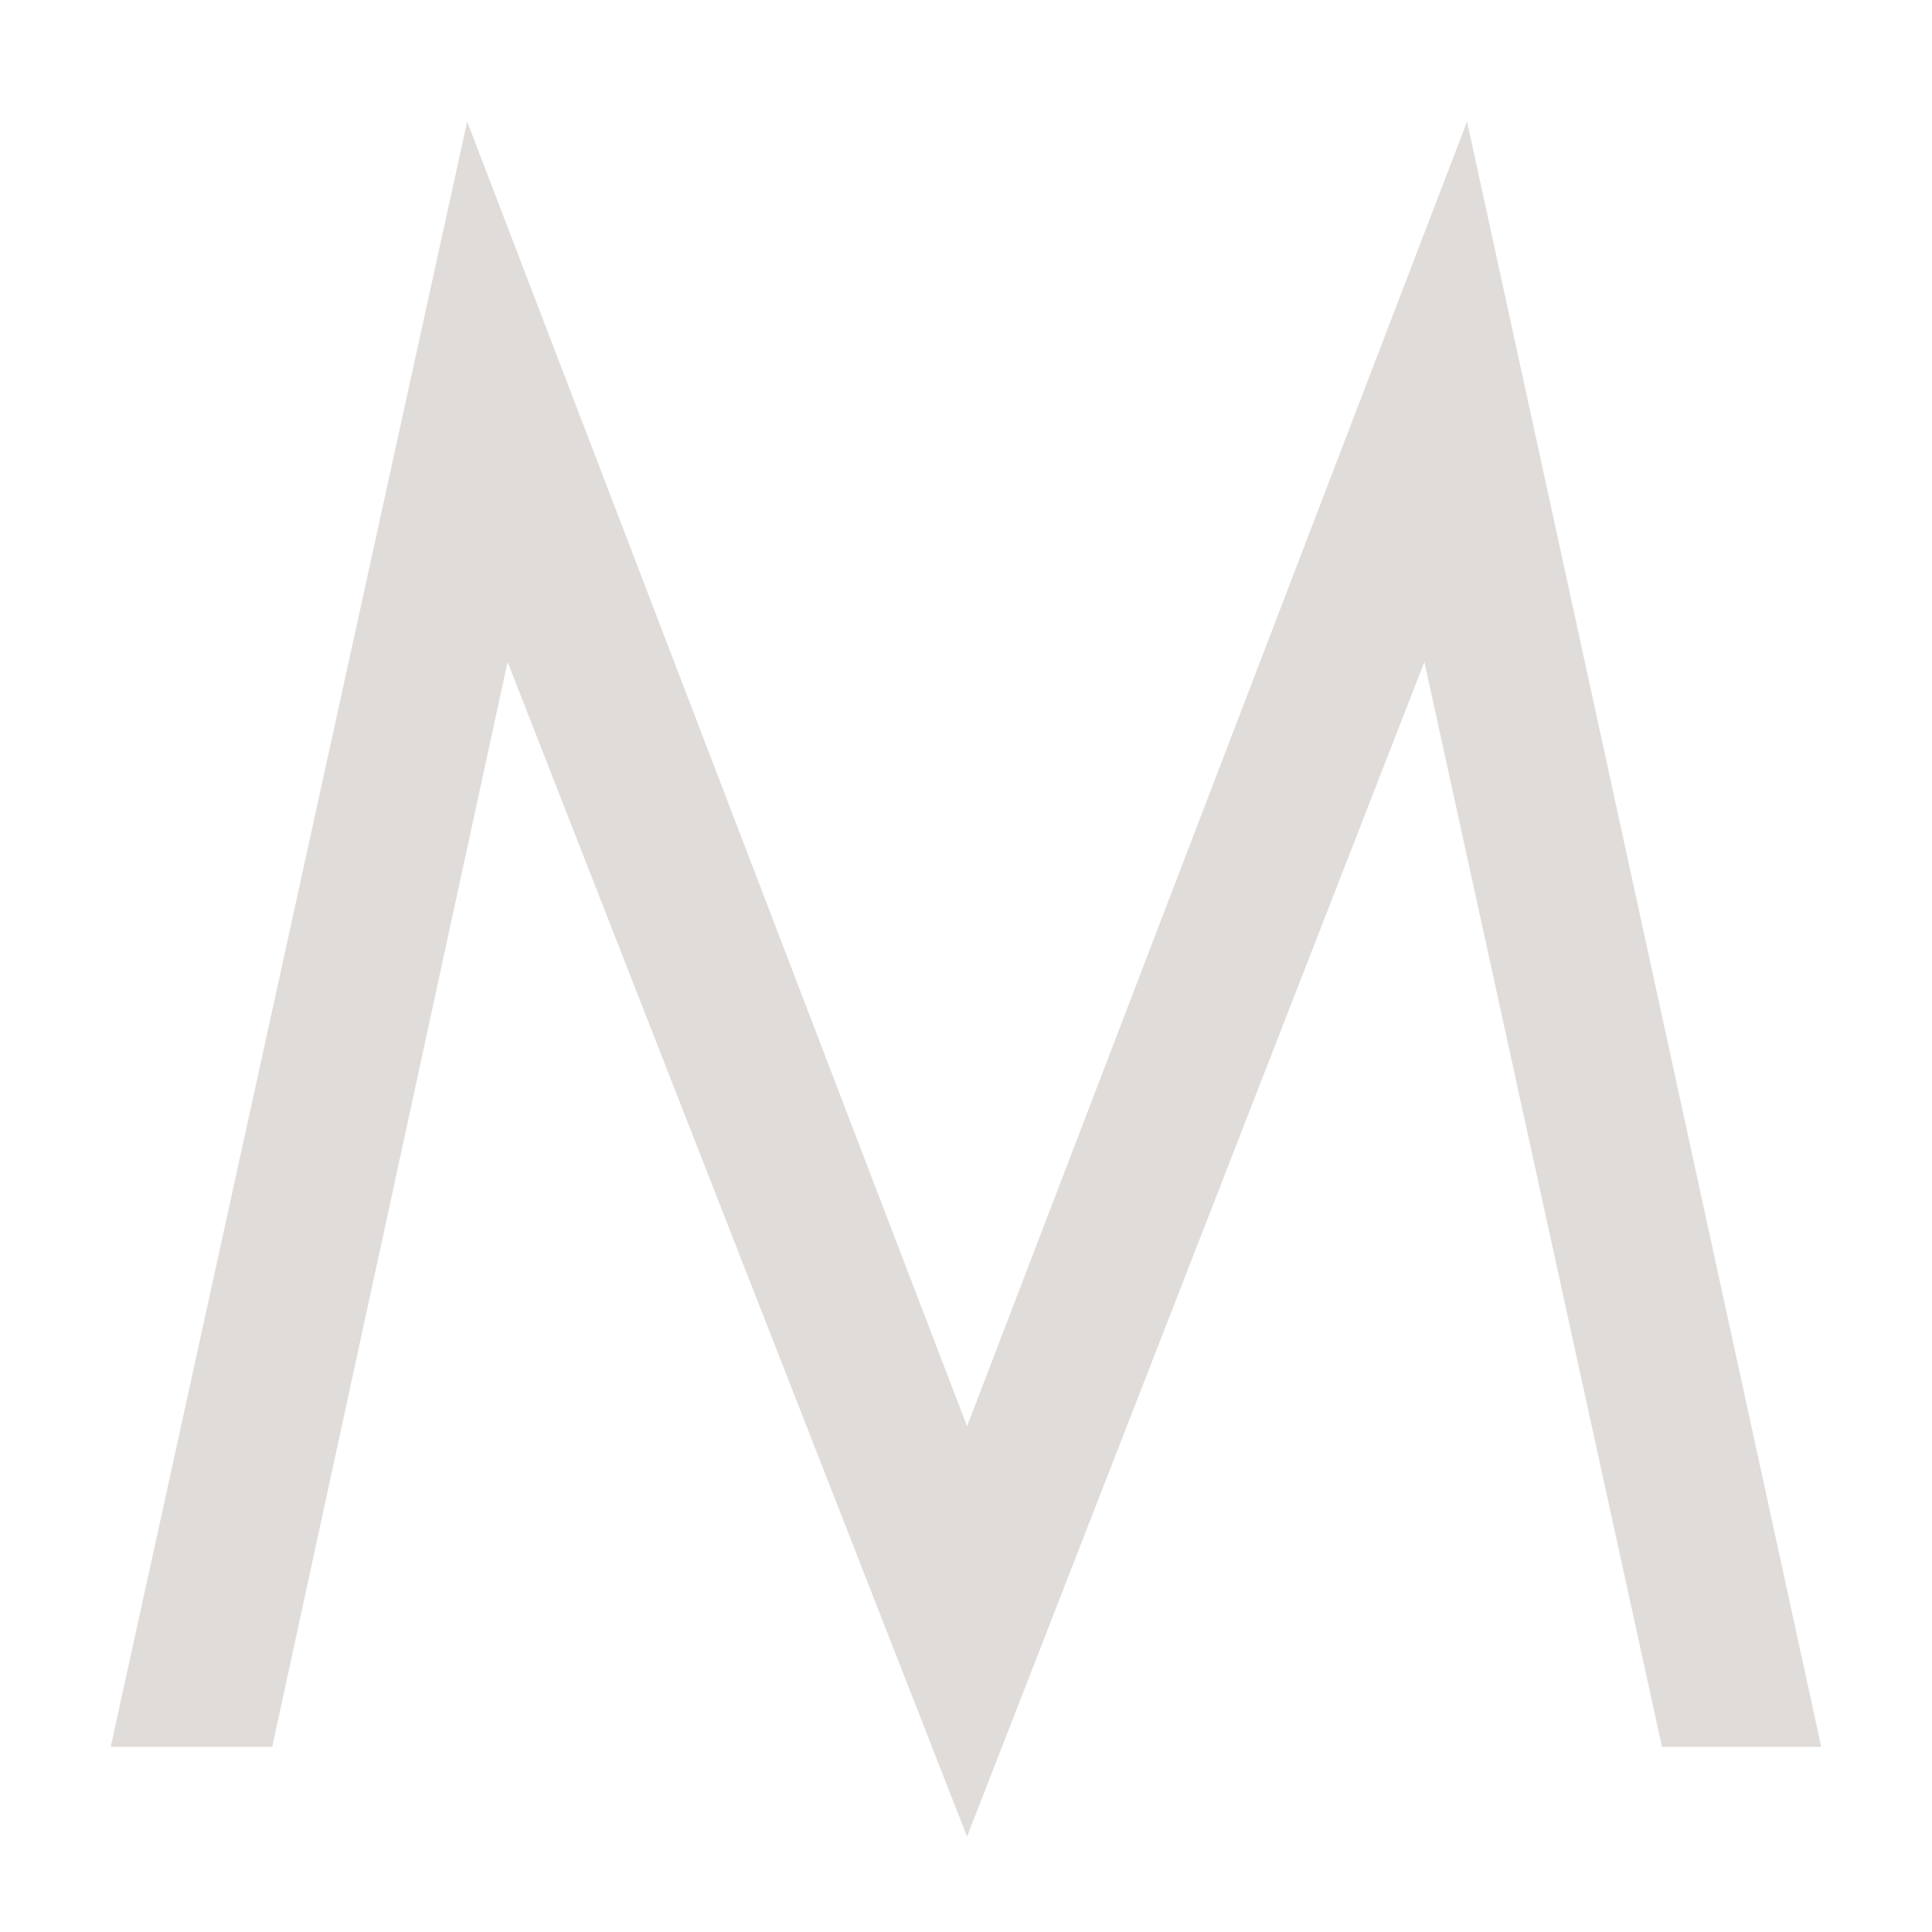 <svg xmlns="http://www.w3.org/2000/svg" xmlns:xlink="http://www.w3.org/1999/xlink" width="500" zoomAndPan="magnify" viewBox="0 0 375 375" height="500" preserveAspectRatio="xMidYMid meet" version="1.0"><defs><g/><clipPath id="5a1c9f2df0"><rect x="0" width="342" y="0" height="375"/></clipPath></defs><g transform="matrix(1, 0, 0, 1, 17, 0)"><g clip-path="url(#5a1c9f2df0)"><g fill="#e0dcda" fill-opacity="1"><g transform="translate(0.145, 339.067)"><g><path d="M 305.453 0 L 259.328 -210.594 L 170.562 17.406 L 81.375 -210.594 L 35.688 0 L 4.344 0 L 73.531 -315.469 L 170.562 -62.219 L 267.609 -315.469 L 336.359 0 Z M 305.453 0 "/></g></g></g></g></g></svg>